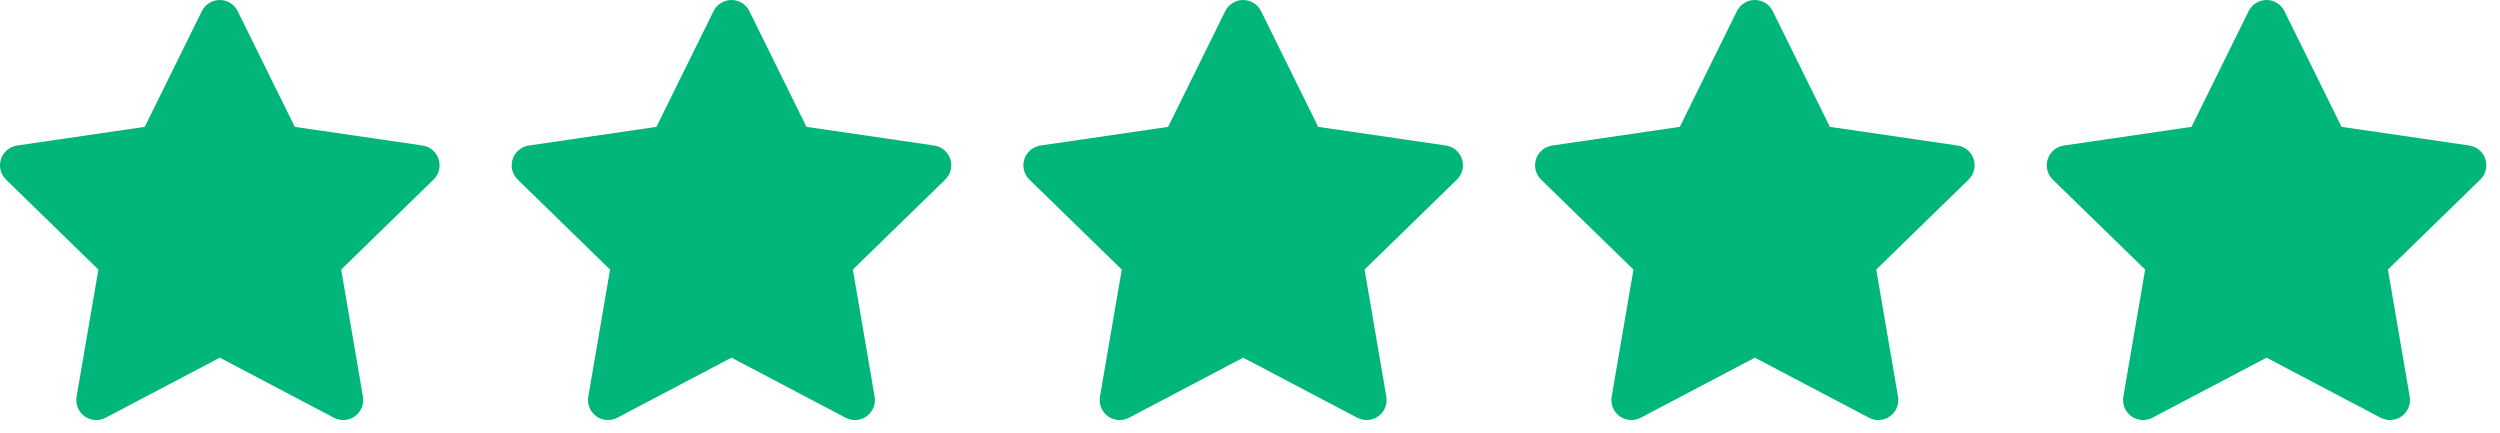 <svg width="104" height="18" viewBox="0 0 104 18" fill="none" xmlns="http://www.w3.org/2000/svg">
<path fill-rule="evenodd" clip-rule="evenodd" d="M9.143 1.18288e-07C9.459 1.18288e-07 9.747 0.18 9.887 0.463L12.263 5.277L17.576 6.053C17.729 6.075 17.873 6.14 17.991 6.24C18.11 6.34 18.198 6.471 18.246 6.619C18.294 6.766 18.299 6.924 18.262 7.074C18.225 7.225 18.147 7.362 18.036 7.47L14.193 11.213L15.099 16.501C15.125 16.654 15.108 16.811 15.05 16.955C14.991 17.099 14.894 17.223 14.769 17.315C14.643 17.406 14.495 17.46 14.34 17.472C14.185 17.483 14.03 17.451 13.893 17.379L9.143 14.879L4.392 17.379C4.254 17.451 4.1 17.483 3.945 17.472C3.79 17.46 3.642 17.406 3.516 17.315C3.391 17.223 3.293 17.099 3.235 16.955C3.177 16.811 3.16 16.654 3.186 16.501L4.093 11.214L0.25 7.471C0.139 7.363 0.061 7.226 0.024 7.076C-0.013 6.925 -0.007 6.767 0.041 6.62C0.088 6.473 0.176 6.342 0.295 6.242C0.413 6.142 0.557 6.077 0.71 6.054L6.022 5.277L8.397 0.463C8.466 0.324 8.572 0.207 8.704 0.125C8.836 0.043 8.988 -8.26003e-05 9.143 1.18288e-07Z" fill="#01B67B"/>
<path fill-rule="evenodd" clip-rule="evenodd" d="M30.429 1.18288e-07C30.745 1.18288e-07 31.034 0.18 31.174 0.463L33.549 5.277L38.862 6.053C39.016 6.075 39.159 6.14 39.278 6.24C39.396 6.34 39.484 6.471 39.532 6.619C39.58 6.766 39.586 6.924 39.548 7.074C39.511 7.225 39.433 7.362 39.322 7.47L35.479 11.213L36.385 16.501C36.411 16.654 36.394 16.811 36.336 16.955C36.278 17.099 36.18 17.223 36.055 17.315C35.929 17.406 35.781 17.46 35.626 17.472C35.471 17.483 35.317 17.451 35.179 17.379L30.429 14.879L25.678 17.379C25.541 17.451 25.386 17.483 25.231 17.472C25.076 17.46 24.928 17.406 24.802 17.315C24.677 17.223 24.58 17.099 24.521 16.955C24.463 16.811 24.446 16.654 24.472 16.501L25.379 11.214L21.537 7.471C21.426 7.363 21.347 7.226 21.31 7.076C21.273 6.925 21.279 6.767 21.327 6.62C21.375 6.473 21.463 6.342 21.581 6.242C21.699 6.142 21.843 6.077 21.997 6.054L27.308 5.277L29.684 0.463C29.752 0.324 29.859 0.207 29.991 0.125C30.122 0.043 30.274 -8.26003e-05 30.429 1.18288e-07Z" fill="#01B67B"/>
<path fill-rule="evenodd" clip-rule="evenodd" d="M51.716 1.18288e-07C52.031 1.18288e-07 52.32 0.18 52.46 0.463L54.836 5.277L60.148 6.053C60.302 6.075 60.446 6.14 60.564 6.24C60.682 6.34 60.77 6.471 60.818 6.619C60.866 6.766 60.872 6.924 60.835 7.074C60.798 7.225 60.719 7.362 60.608 7.47L56.766 11.213L57.671 16.501C57.698 16.654 57.681 16.811 57.622 16.955C57.564 17.099 57.467 17.223 57.341 17.315C57.216 17.406 57.067 17.46 56.913 17.472C56.758 17.483 56.603 17.451 56.466 17.379L51.716 14.879L46.964 17.379C46.827 17.451 46.672 17.483 46.517 17.472C46.363 17.46 46.214 17.406 46.089 17.315C45.963 17.223 45.866 17.099 45.808 16.955C45.749 16.811 45.732 16.654 45.758 16.501L46.666 11.214L42.823 7.471C42.712 7.363 42.634 7.226 42.597 7.076C42.56 6.925 42.565 6.767 42.613 6.62C42.661 6.473 42.749 6.342 42.867 6.242C42.986 6.142 43.13 6.077 43.283 6.054L48.594 5.277L50.97 0.463C51.039 0.324 51.145 0.207 51.277 0.125C51.408 0.043 51.561 -8.26003e-05 51.716 1.18288e-07Z" fill="#01B67B"/>
<path fill-rule="evenodd" clip-rule="evenodd" d="M73.002 1.18288e-07C73.318 1.18288e-07 73.606 0.18 73.746 0.463L76.122 5.277L81.435 6.053C81.588 6.075 81.732 6.14 81.85 6.24C81.969 6.34 82.057 6.471 82.104 6.619C82.152 6.766 82.158 6.924 82.121 7.074C82.084 7.225 82.006 7.362 81.895 7.47L78.052 11.213L78.958 16.501C78.984 16.654 78.967 16.811 78.909 16.955C78.85 17.099 78.753 17.223 78.627 17.315C78.502 17.406 78.353 17.46 78.199 17.472C78.044 17.483 77.889 17.451 77.752 17.379L73.002 14.879L68.251 17.379C68.113 17.451 67.958 17.483 67.804 17.472C67.649 17.46 67.501 17.406 67.375 17.315C67.25 17.223 67.152 17.099 67.094 16.955C67.035 16.811 67.019 16.654 67.045 16.501L67.952 11.214L64.109 7.471C63.998 7.363 63.92 7.226 63.883 7.076C63.846 6.925 63.852 6.767 63.899 6.62C63.947 6.473 64.035 6.342 64.154 6.242C64.272 6.142 64.416 6.077 64.569 6.054L69.88 5.277L72.256 0.463C72.325 0.324 72.431 0.207 72.563 0.125C72.695 0.043 72.847 -8.26003e-05 73.002 1.18288e-07Z" fill="#01B67B"/>
<path fill-rule="evenodd" clip-rule="evenodd" d="M94.288 1.18288e-07C94.604 1.18288e-07 94.892 0.18 95.032 0.463L97.408 5.277L102.721 6.053C102.874 6.075 103.018 6.14 103.137 6.24C103.255 6.34 103.343 6.471 103.391 6.619C103.439 6.766 103.444 6.924 103.407 7.074C103.37 7.225 103.292 7.362 103.181 7.47L99.338 11.213L100.244 16.501C100.27 16.654 100.253 16.811 100.195 16.955C100.136 17.099 100.039 17.223 99.914 17.315C99.788 17.406 99.64 17.46 99.485 17.472C99.33 17.483 99.176 17.451 99.038 17.379L94.288 14.879L89.537 17.379C89.399 17.451 89.245 17.483 89.09 17.472C88.935 17.46 88.787 17.406 88.661 17.315C88.536 17.223 88.439 17.099 88.38 16.955C88.322 16.811 88.305 16.654 88.331 16.501L89.238 11.214L85.395 7.471C85.285 7.363 85.206 7.226 85.169 7.076C85.132 6.925 85.138 6.767 85.186 6.62C85.234 6.473 85.322 6.342 85.44 6.242C85.558 6.142 85.702 6.077 85.855 6.054L91.167 5.277L93.543 0.463C93.611 0.324 93.718 0.207 93.849 0.125C93.981 0.043 94.133 -8.26003e-05 94.288 1.18288e-07Z" fill="#01B67B"/>
</svg>
